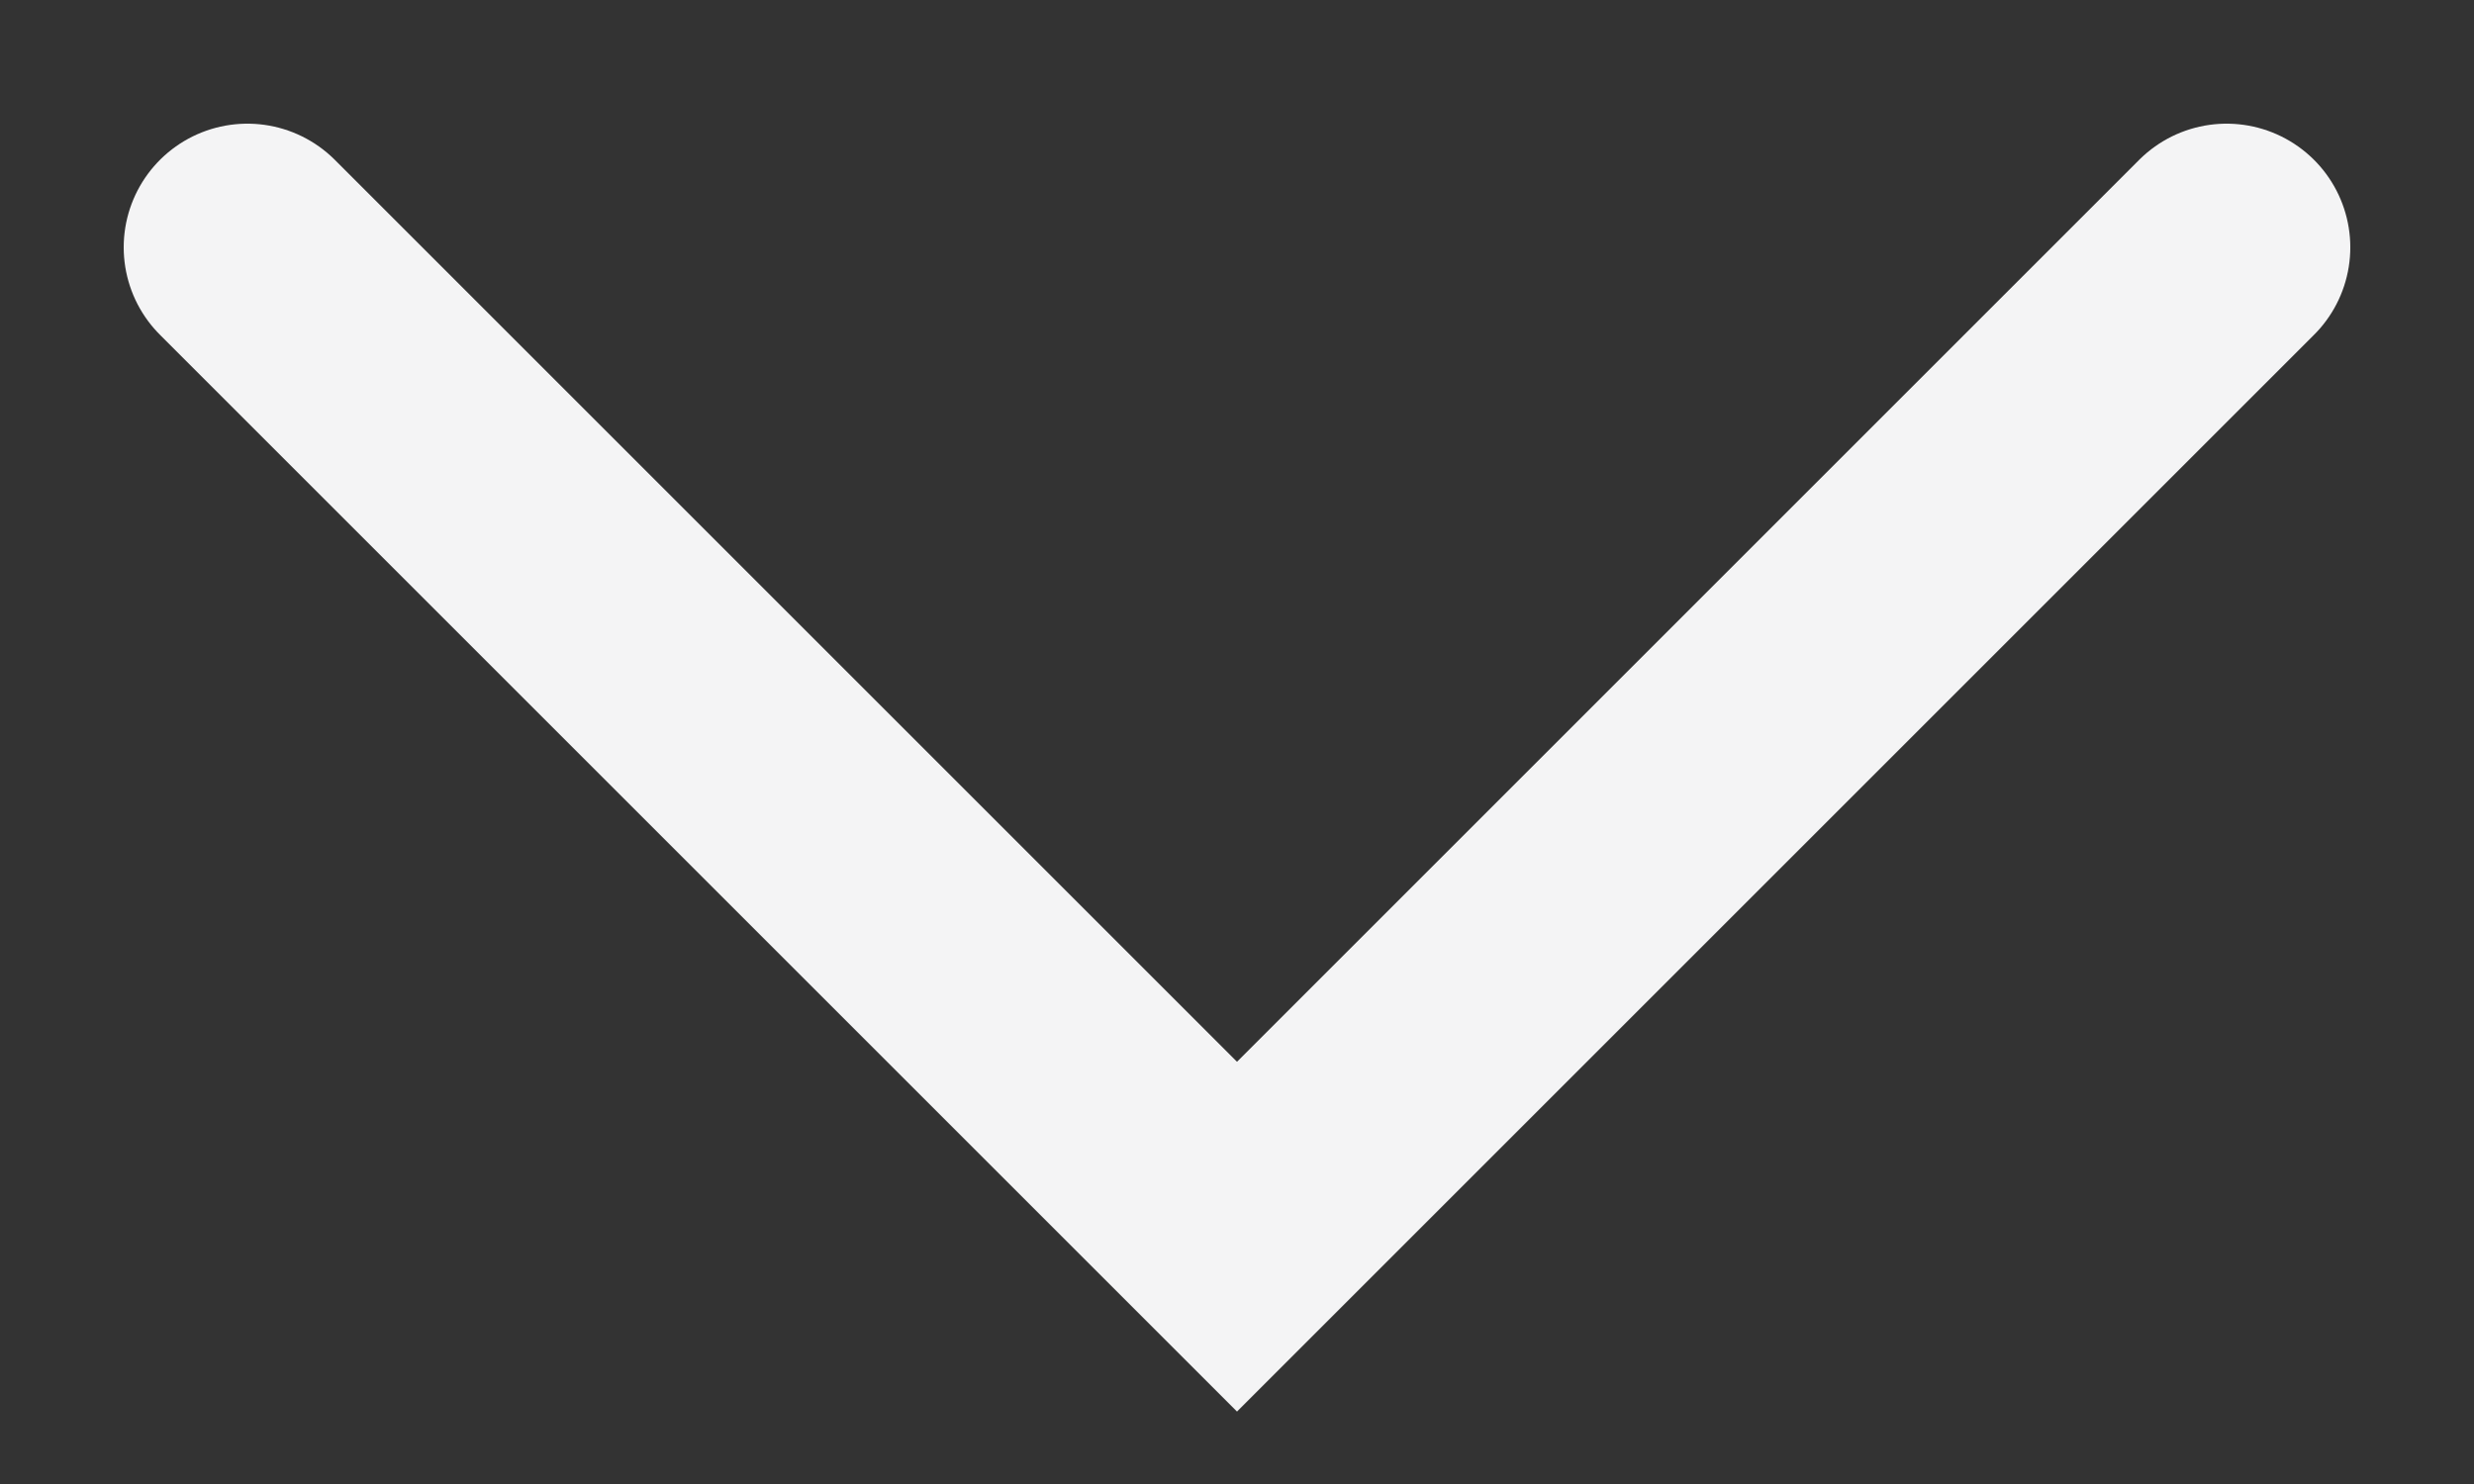 <?xml version="1.0" encoding="utf-8"?>
<svg xmlns="http://www.w3.org/2000/svg" fill="none" height="100%" overflow="visible" preserveAspectRatio="none" style="display: block;" viewBox="0 0 10 6" width="100%">
<rect x="0" y="0" width="10" height="6" fill="#333333" stroke="none"/>
<path d="M1 1L5 5L9 1" id="Vector" stroke="#F4F4F5" stroke-linecap="round"/>
</svg>